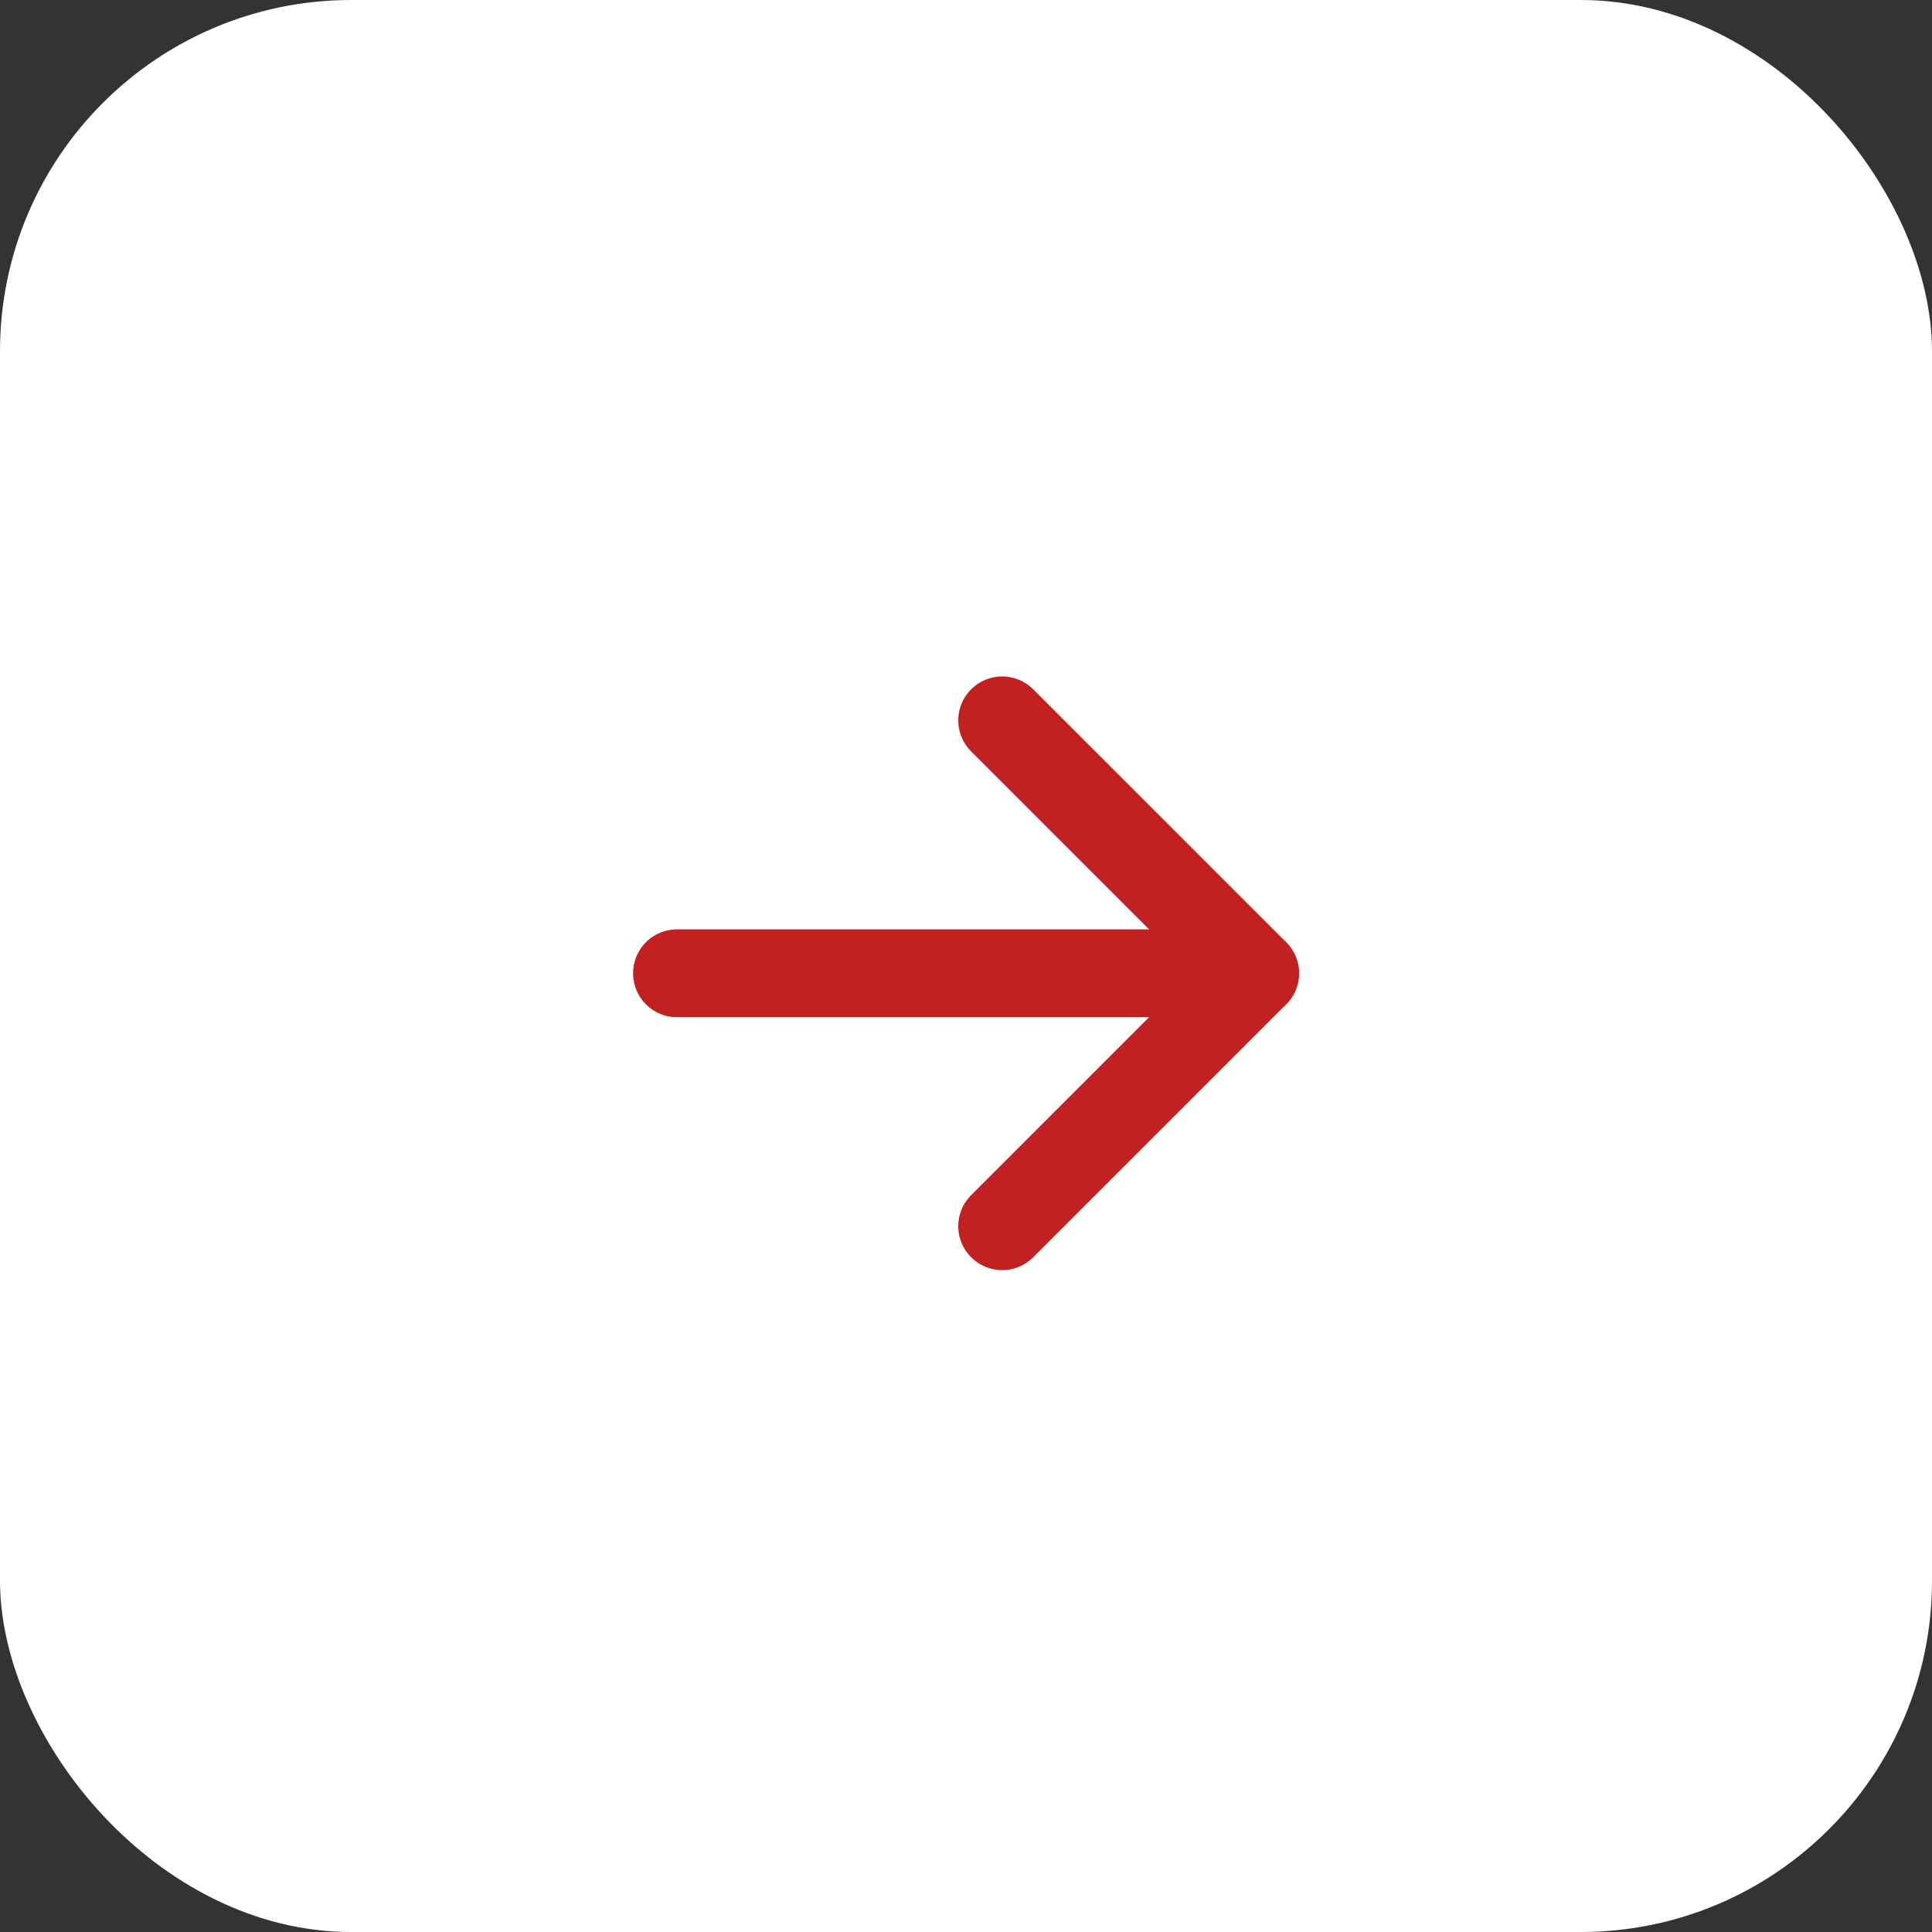 <svg xmlns="http://www.w3.org/2000/svg" width="22" height="22" viewBox="0 0 22 22">
  <rect x="0" y="0" width="22" height="22" fill="#333333" stroke="none"/>
  <g id="Group_729" data-name="Group 729" transform="translate(-1314.531 -1205.532)">
    <rect id="Rectangle_231" data-name="Rectangle 231" width="22" height="22" rx="4"
      transform="translate(1314.531 1205.532)" fill="#fff" />
    <g id="Group_56" data-name="Group 56" transform="translate(1322.24 1213.735)">
      <path id="Path_15" data-name="Path 15" d="M4,12h6.583" transform="translate(-4 -9.12)" fill="none"
        stroke="#c12121" stroke-linecap="round" stroke-linejoin="round" stroke-width="1" />
      <path id="Path_16" data-name="Path 16" d="M13,5l2.88,2.88L13,10.76" transform="translate(-9.297 -5)" fill="none"
        stroke="#c12121" stroke-linecap="round" stroke-linejoin="round" stroke-width="1" />
    </g>
  </g>
</svg>